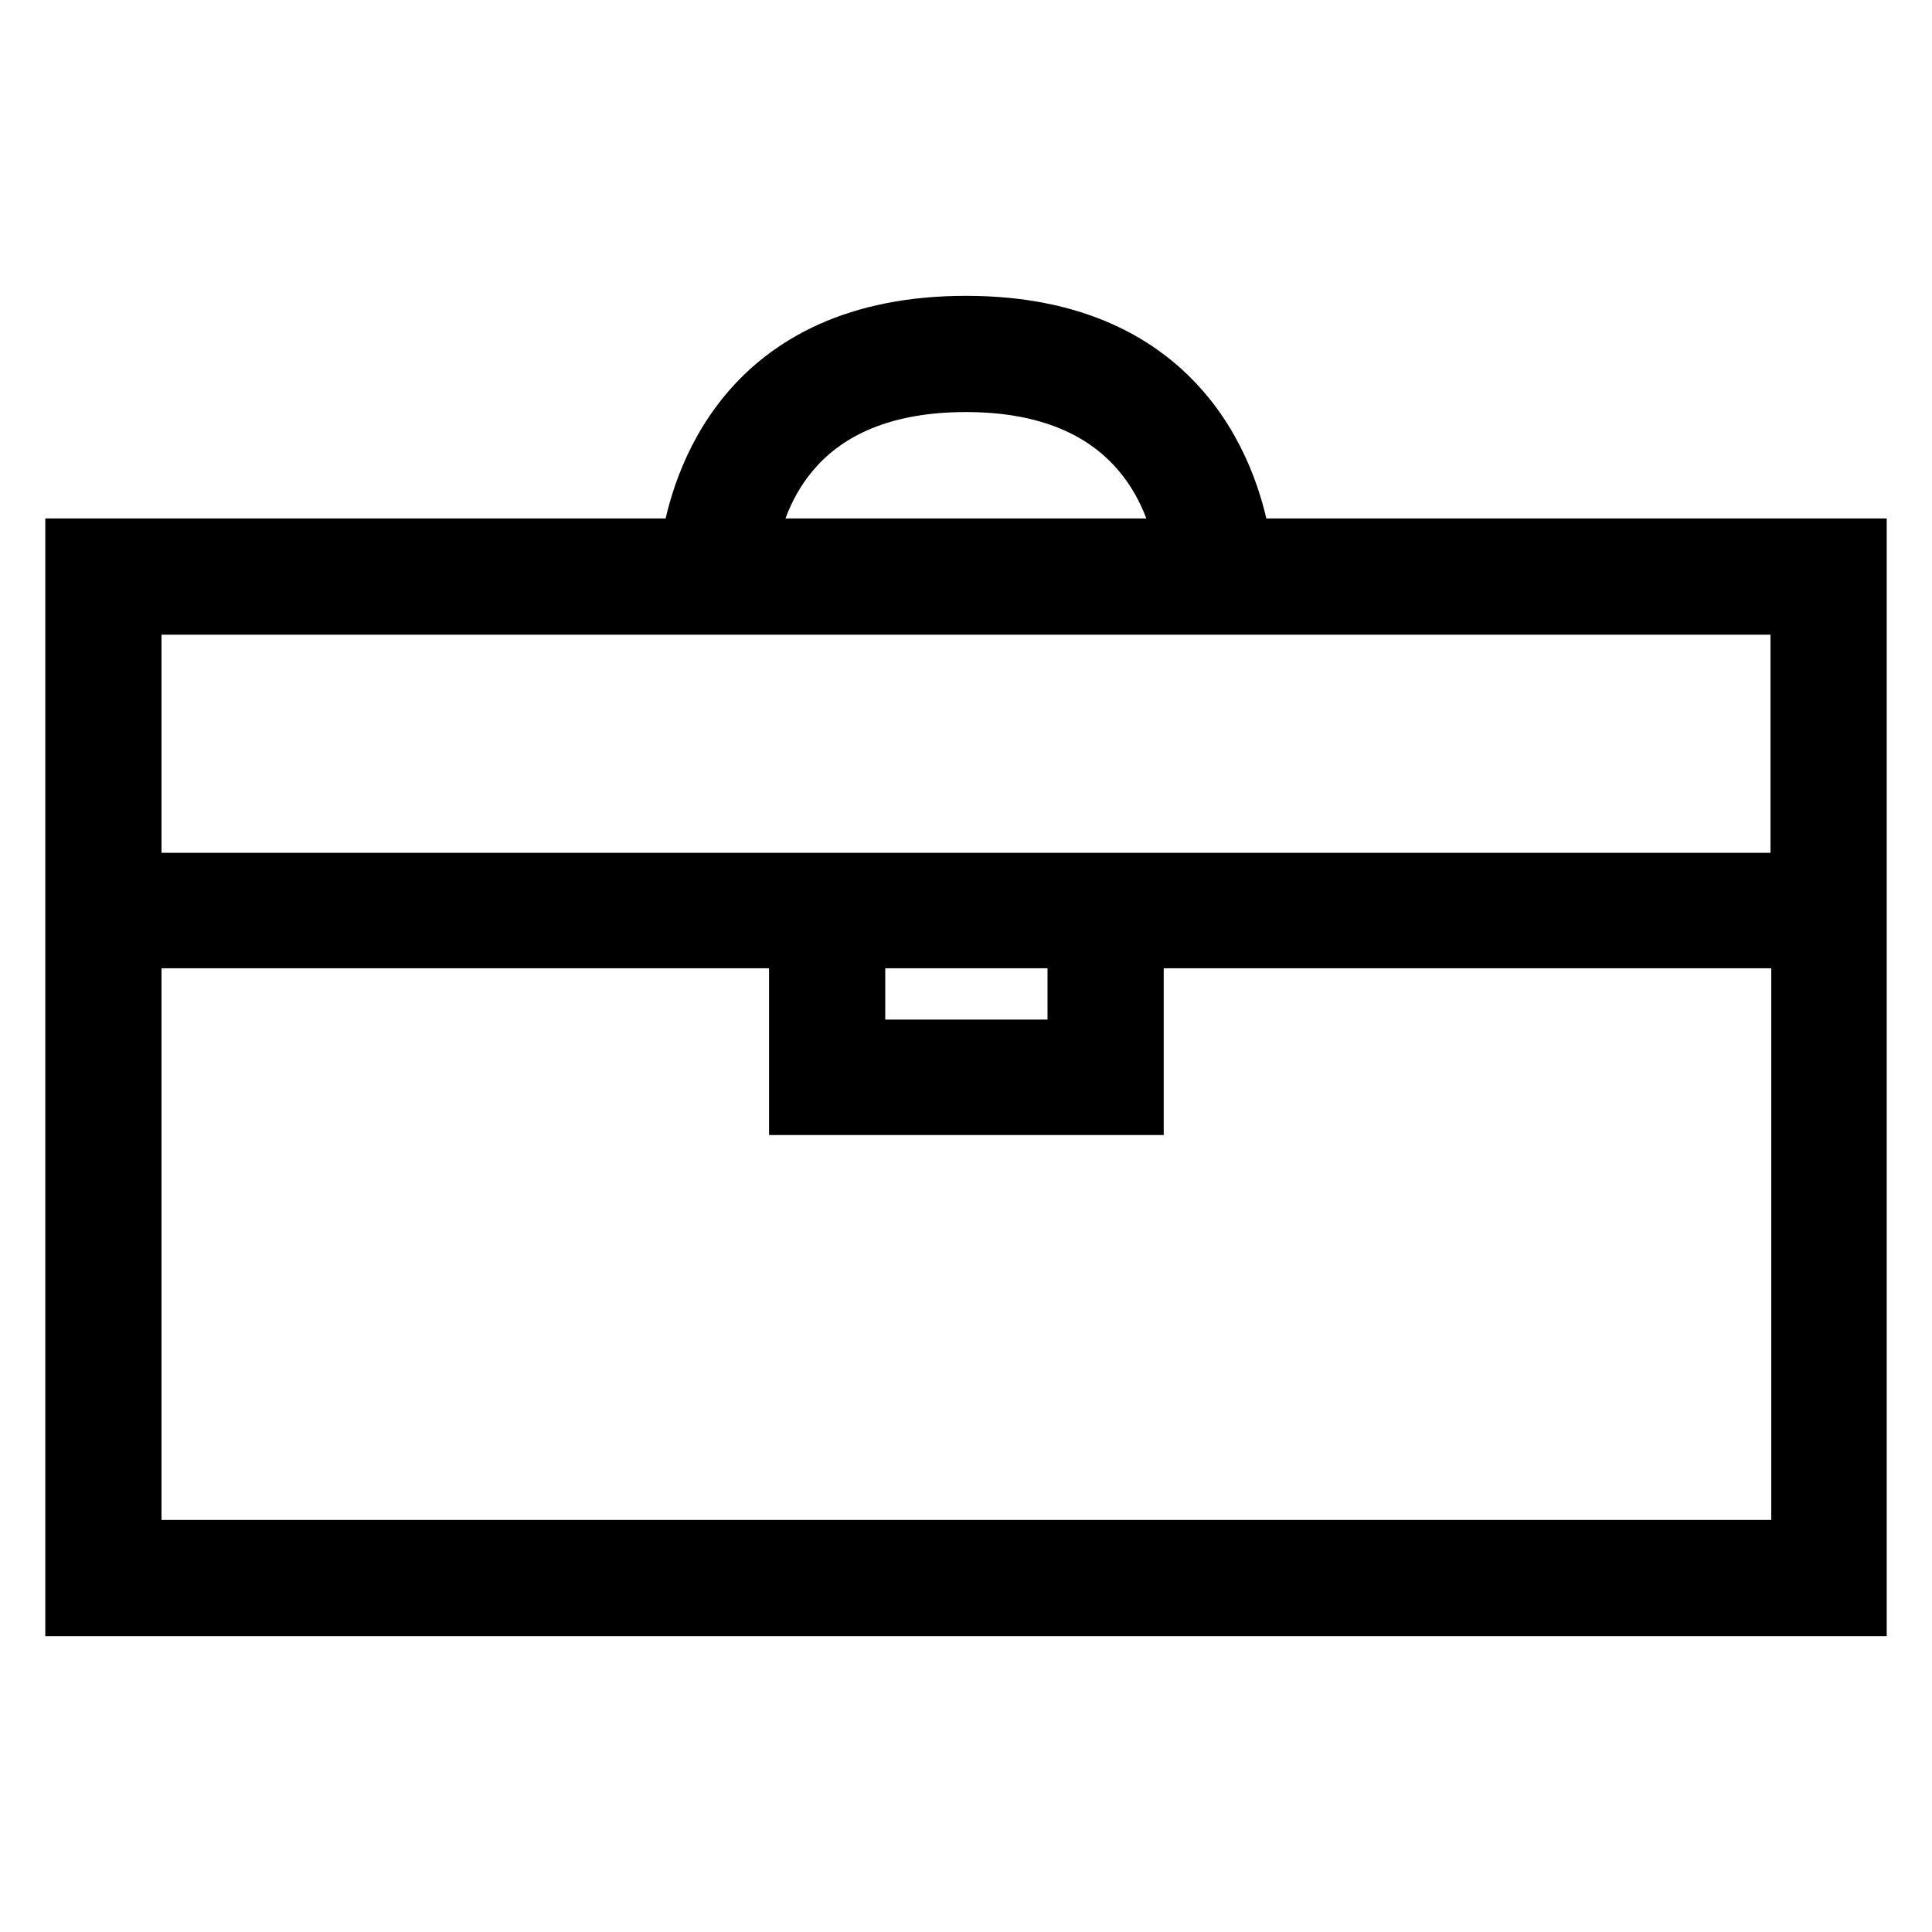 <?xml version="1.0" encoding="utf-8"?>
<!-- Svg Vector Icons : http://www.onlinewebfonts.com/icon -->
<!DOCTYPE svg PUBLIC "-//W3C//DTD SVG 1.1//EN" "http://www.w3.org/Graphics/SVG/1.1/DTD/svg11.dtd">
<svg version="1.1" xmlns="http://www.w3.org/2000/svg" xmlns:xlink="http://www.w3.org/1999/xlink" x="0px" y="0px" viewBox="0 0 256 256" enable-background="new 0 0 256 256" xml:space="preserve">
<g> <g> <path stroke-width="8" fill-opacity="0" stroke="#000000"  d="M246,72.7h-81.5c-1.3-8.6-7.5-29.5-36.5-29.5c-29.1,0-35.2,20.9-36.5,29.5H10v140.1h236V72.7z M128,50.6  c22.6,0,27.9,15,29.1,22.1H98.9C100.1,65.5,105.3,50.6,128,50.6z M238.6,80.1v36.9H17.4V80.1H238.6z M113.3,124.3h29.5v14.8h-29.5  V124.3z M17.4,205.4v-81.1h88.5v22.1h44.3v-22.1h88.5v81.1H17.4z"/> </g></g>
</svg>